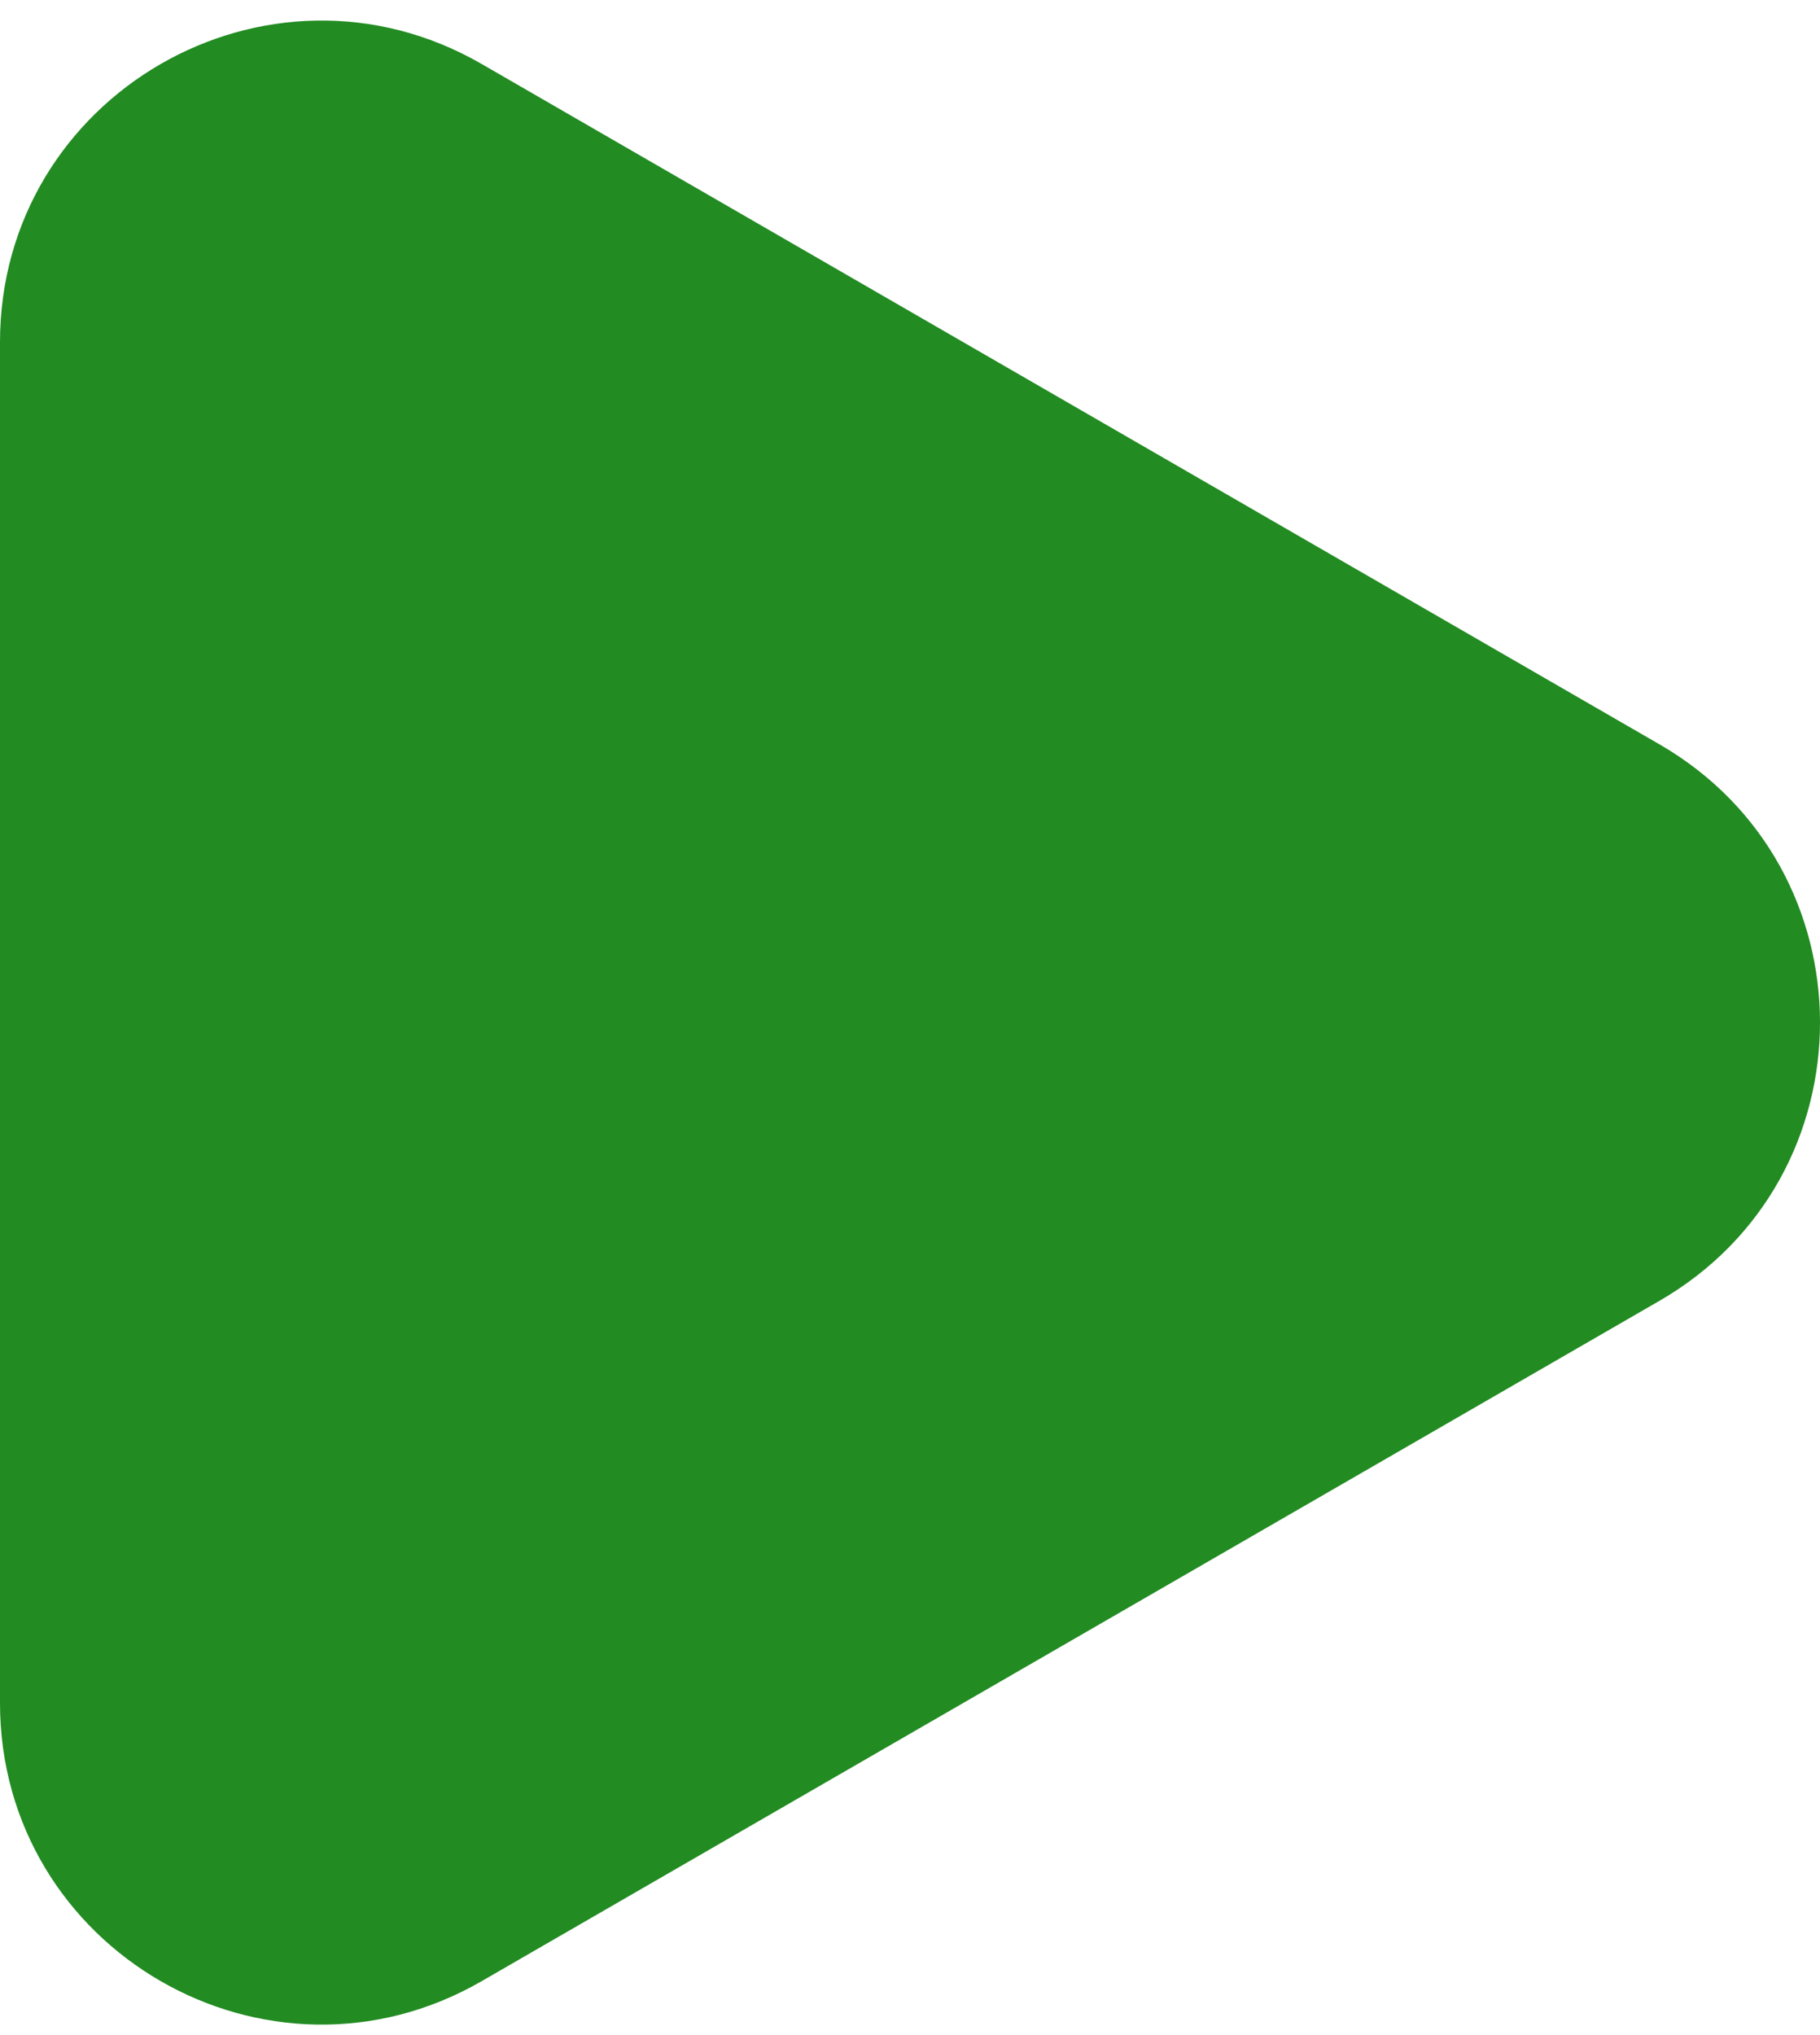 <svg width="34" height="38" viewBox="0 0 34 38" fill="none" xmlns="http://www.w3.org/2000/svg">
<path id="Polygon 3" d="M31 13.898C35 16.207 35 21.981 31 24.29L9 36.992C5 39.301 -1.76657e-06 36.414 -1.56468e-06 31.796L-4.54263e-07 6.392C-2.52368e-07 1.774 5 -1.113 9 1.196L31 13.898Z" fill="#228B22"/>
</svg>

